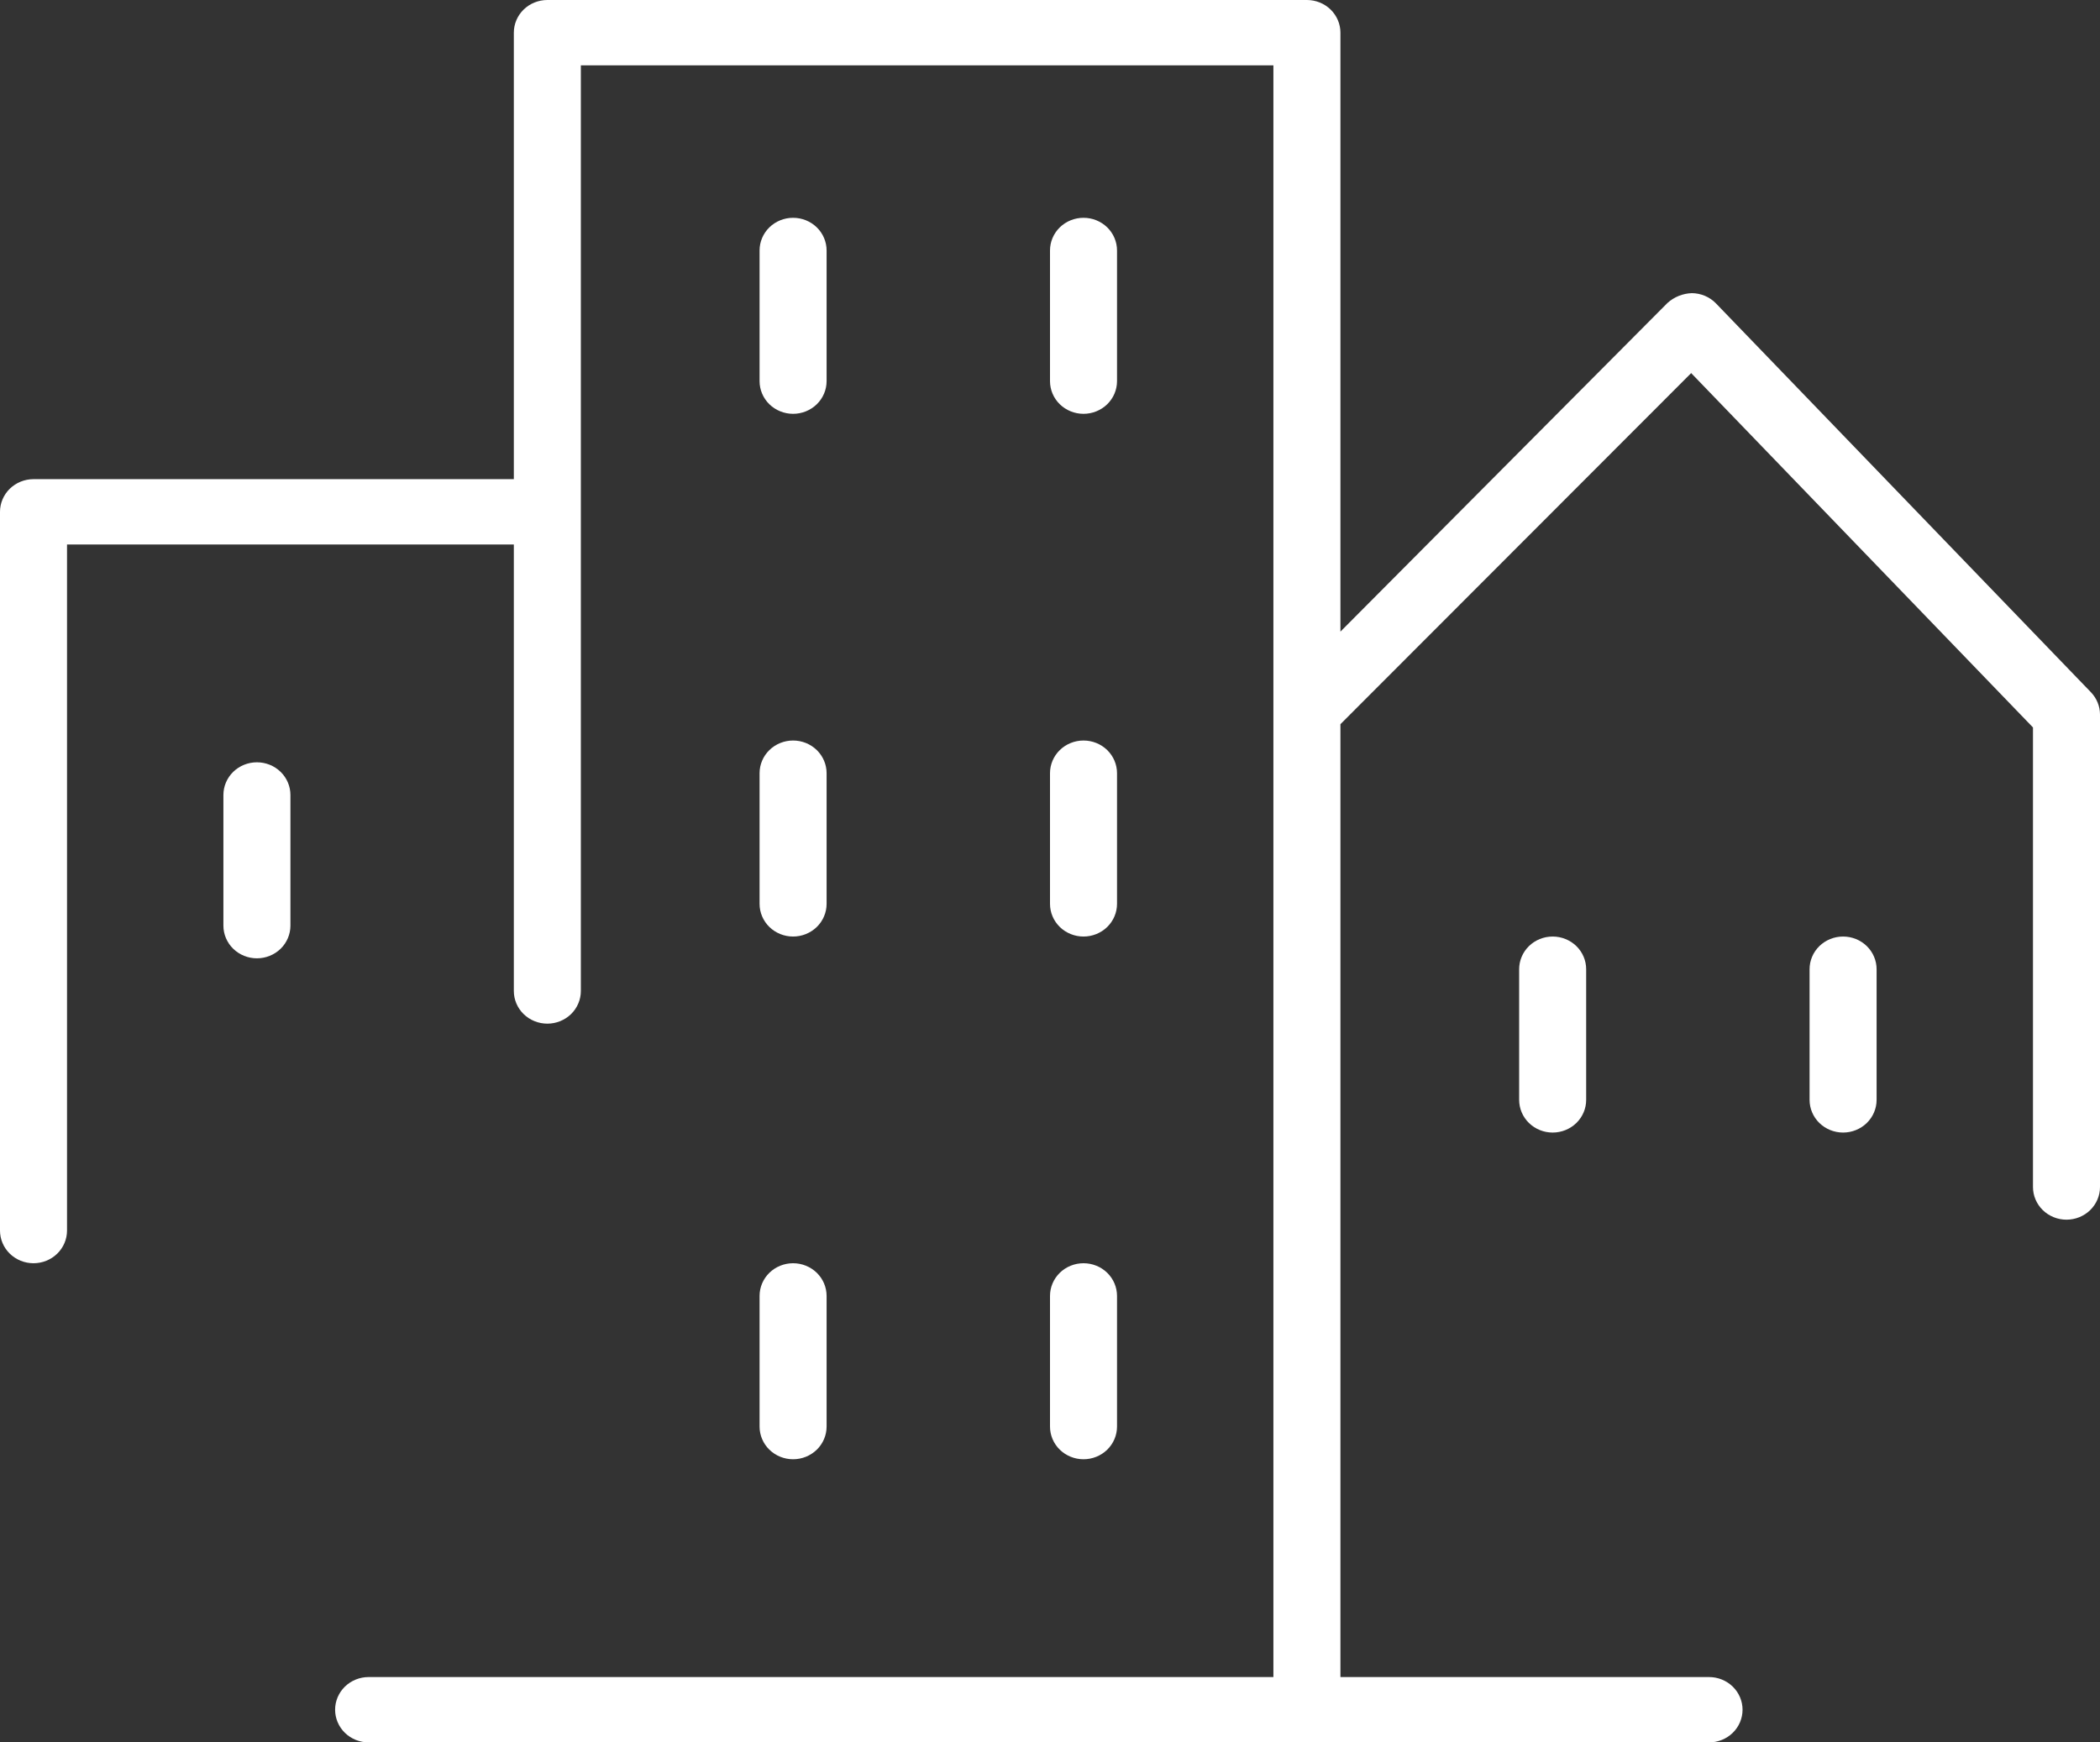 <?xml version="1.0" encoding="UTF-8"?> <svg xmlns="http://www.w3.org/2000/svg" width="94" height="78" viewBox="0 0 94 78" fill="none"><rect x="0" y="0" width="94" height="78" fill="#333333" stroke="none"/> <path d="M35.5 18.525C35.898 18.525 36.279 18.371 36.561 18.097C36.842 17.822 37 17.45 37 17.062V11.213C37 10.825 36.842 10.453 36.561 10.178C36.279 9.904 35.898 9.75 35.5 9.75C35.102 9.75 34.721 9.904 34.439 10.178C34.158 10.453 34 10.825 34 11.213V17.062C34 17.45 34.158 17.822 34.439 18.097C34.721 18.371 35.102 18.525 35.5 18.525Z" fill="white"></path> <path d="M48.5 18.525C48.898 18.525 49.279 18.371 49.561 18.097C49.842 17.822 50 17.45 50 17.062V11.213C50 10.825 49.842 10.453 49.561 10.178C49.279 9.904 48.898 9.75 48.5 9.75C48.102 9.75 47.721 9.904 47.439 10.178C47.158 10.453 47 10.825 47 11.213V17.062C47 17.45 47.158 17.822 47.439 18.097C47.721 18.371 48.102 18.525 48.5 18.525Z" fill="white"></path> <path d="M34 40.462C34 40.85 34.158 41.222 34.439 41.497C34.721 41.771 35.102 41.925 35.5 41.925C35.898 41.925 36.279 41.771 36.561 41.497C36.842 41.222 37 40.85 37 40.462V34.612C37 34.225 36.842 33.853 36.561 33.578C36.279 33.304 35.898 33.15 35.5 33.15C35.102 33.15 34.721 33.304 34.439 33.578C34.158 33.853 34 34.225 34 34.612V40.462Z" fill="white"></path> <path d="M47 40.462C47 40.85 47.158 41.222 47.439 41.497C47.721 41.771 48.102 41.925 48.5 41.925C48.898 41.925 49.279 41.771 49.561 41.497C49.842 41.222 50 40.85 50 40.462V34.612C50 34.225 49.842 33.853 49.561 33.578C49.279 33.304 48.898 33.15 48.5 33.15C48.102 33.15 47.721 33.304 47.439 33.578C47.158 33.853 47 34.225 47 34.612V40.462Z" fill="white"></path> <path d="M34 63.862C34 64.25 34.158 64.622 34.439 64.897C34.721 65.171 35.102 65.325 35.5 65.325C35.898 65.325 36.279 65.171 36.561 64.897C36.842 64.622 37 64.25 37 63.862V58.013C37 57.625 36.842 57.253 36.561 56.978C36.279 56.704 35.898 56.55 35.5 56.55C35.102 56.55 34.721 56.704 34.439 56.978C34.158 57.253 34 57.625 34 58.013V63.862Z" fill="white"></path> <path d="M47 63.862C47 64.25 47.158 64.622 47.439 64.897C47.721 65.171 48.102 65.325 48.5 65.325C48.898 65.325 49.279 65.171 49.561 64.897C49.842 64.622 50 64.25 50 63.862V58.013C50 57.625 49.842 57.253 49.561 56.978C49.279 56.704 48.898 56.55 48.5 56.55C48.102 56.55 47.721 56.704 47.439 56.978C47.158 57.253 47 57.625 47 58.013V63.862Z" fill="white"></path> <path d="M11.5 34.125C11.102 34.125 10.721 34.279 10.439 34.553C10.158 34.828 10 35.2 10 35.587V41.438C10 41.825 10.158 42.197 10.439 42.472C10.721 42.746 11.102 42.9 11.5 42.9C11.898 42.9 12.279 42.746 12.561 42.472C12.842 42.197 13 41.825 13 41.438V35.587C13 35.2 12.842 34.828 12.561 34.553C12.279 34.279 11.898 34.125 11.5 34.125V34.125Z" fill="white"></path> <path d="M68 43.388V49.237C68 49.625 68.158 49.997 68.439 50.272C68.721 50.546 69.102 50.7 69.5 50.7C69.898 50.7 70.279 50.546 70.561 50.272C70.842 49.997 71 49.625 71 49.237V43.388C71 43 70.842 42.628 70.561 42.353C70.279 42.079 69.898 41.925 69.5 41.925C69.102 41.925 68.721 42.079 68.439 42.353C68.158 42.628 68 43 68 43.388Z" fill="white"></path> <path d="M82.5 41.925C82.102 41.925 81.721 42.079 81.439 42.353C81.158 42.628 81 43 81 43.388V49.237C81 49.625 81.158 49.997 81.439 50.272C81.721 50.546 82.102 50.7 82.5 50.7C82.898 50.7 83.279 50.546 83.561 50.272C83.842 49.997 84 49.625 84 49.237V43.388C84 43 83.842 42.628 83.561 42.353C83.279 42.079 82.898 41.925 82.5 41.925Z" fill="white"></path> <path d="M93.59 30.985L76.81 13.582C76.671 13.438 76.504 13.324 76.318 13.245C76.132 13.166 75.932 13.125 75.73 13.123C75.324 13.137 74.938 13.293 74.64 13.562L60 28.275V1.462C60 1.075 59.842 0.703 59.561 0.428C59.279 0.154 58.898 0 58.5 0H24.5C24.102 0 23.721 0.154 23.439 0.428C23.158 0.703 23 1.075 23 1.462V21.45H1.5C1.102 21.45 0.721 21.604 0.439 21.878C0.158 22.153 0 22.525 0 22.913V55.087C8.38353e-09 55.475 0.158 55.847 0.439 56.122C0.721 56.396 1.102 56.55 1.5 56.55C1.898 56.55 2.279 56.396 2.561 56.122C2.842 55.847 3 55.475 3 55.087V24.375H23V44.362C23 44.75 23.158 45.122 23.439 45.397C23.721 45.671 24.102 45.825 24.5 45.825C24.898 45.825 25.279 45.671 25.561 45.397C25.842 45.122 26 44.75 26 44.362V2.925H57V75.075H16.5C16.102 75.075 15.721 75.229 15.439 75.503C15.158 75.778 15 76.15 15 76.537C15 76.925 15.158 77.297 15.439 77.572C15.721 77.846 16.102 78 16.5 78H76.5C76.898 78 77.279 77.846 77.561 77.572C77.842 77.297 78 76.925 78 76.537C78 76.15 77.842 75.778 77.561 75.503C77.279 75.229 76.898 75.075 76.5 75.075H60V32.419L75.7 16.702L91 32.565V53.138C91 53.525 91.158 53.897 91.439 54.172C91.721 54.446 92.102 54.6 92.5 54.6C92.898 54.6 93.279 54.446 93.561 54.172C93.842 53.897 94 53.525 94 53.138V31.98C93.997 31.61 93.851 31.255 93.59 30.985V30.985Z" fill="white"></path> </svg> 
